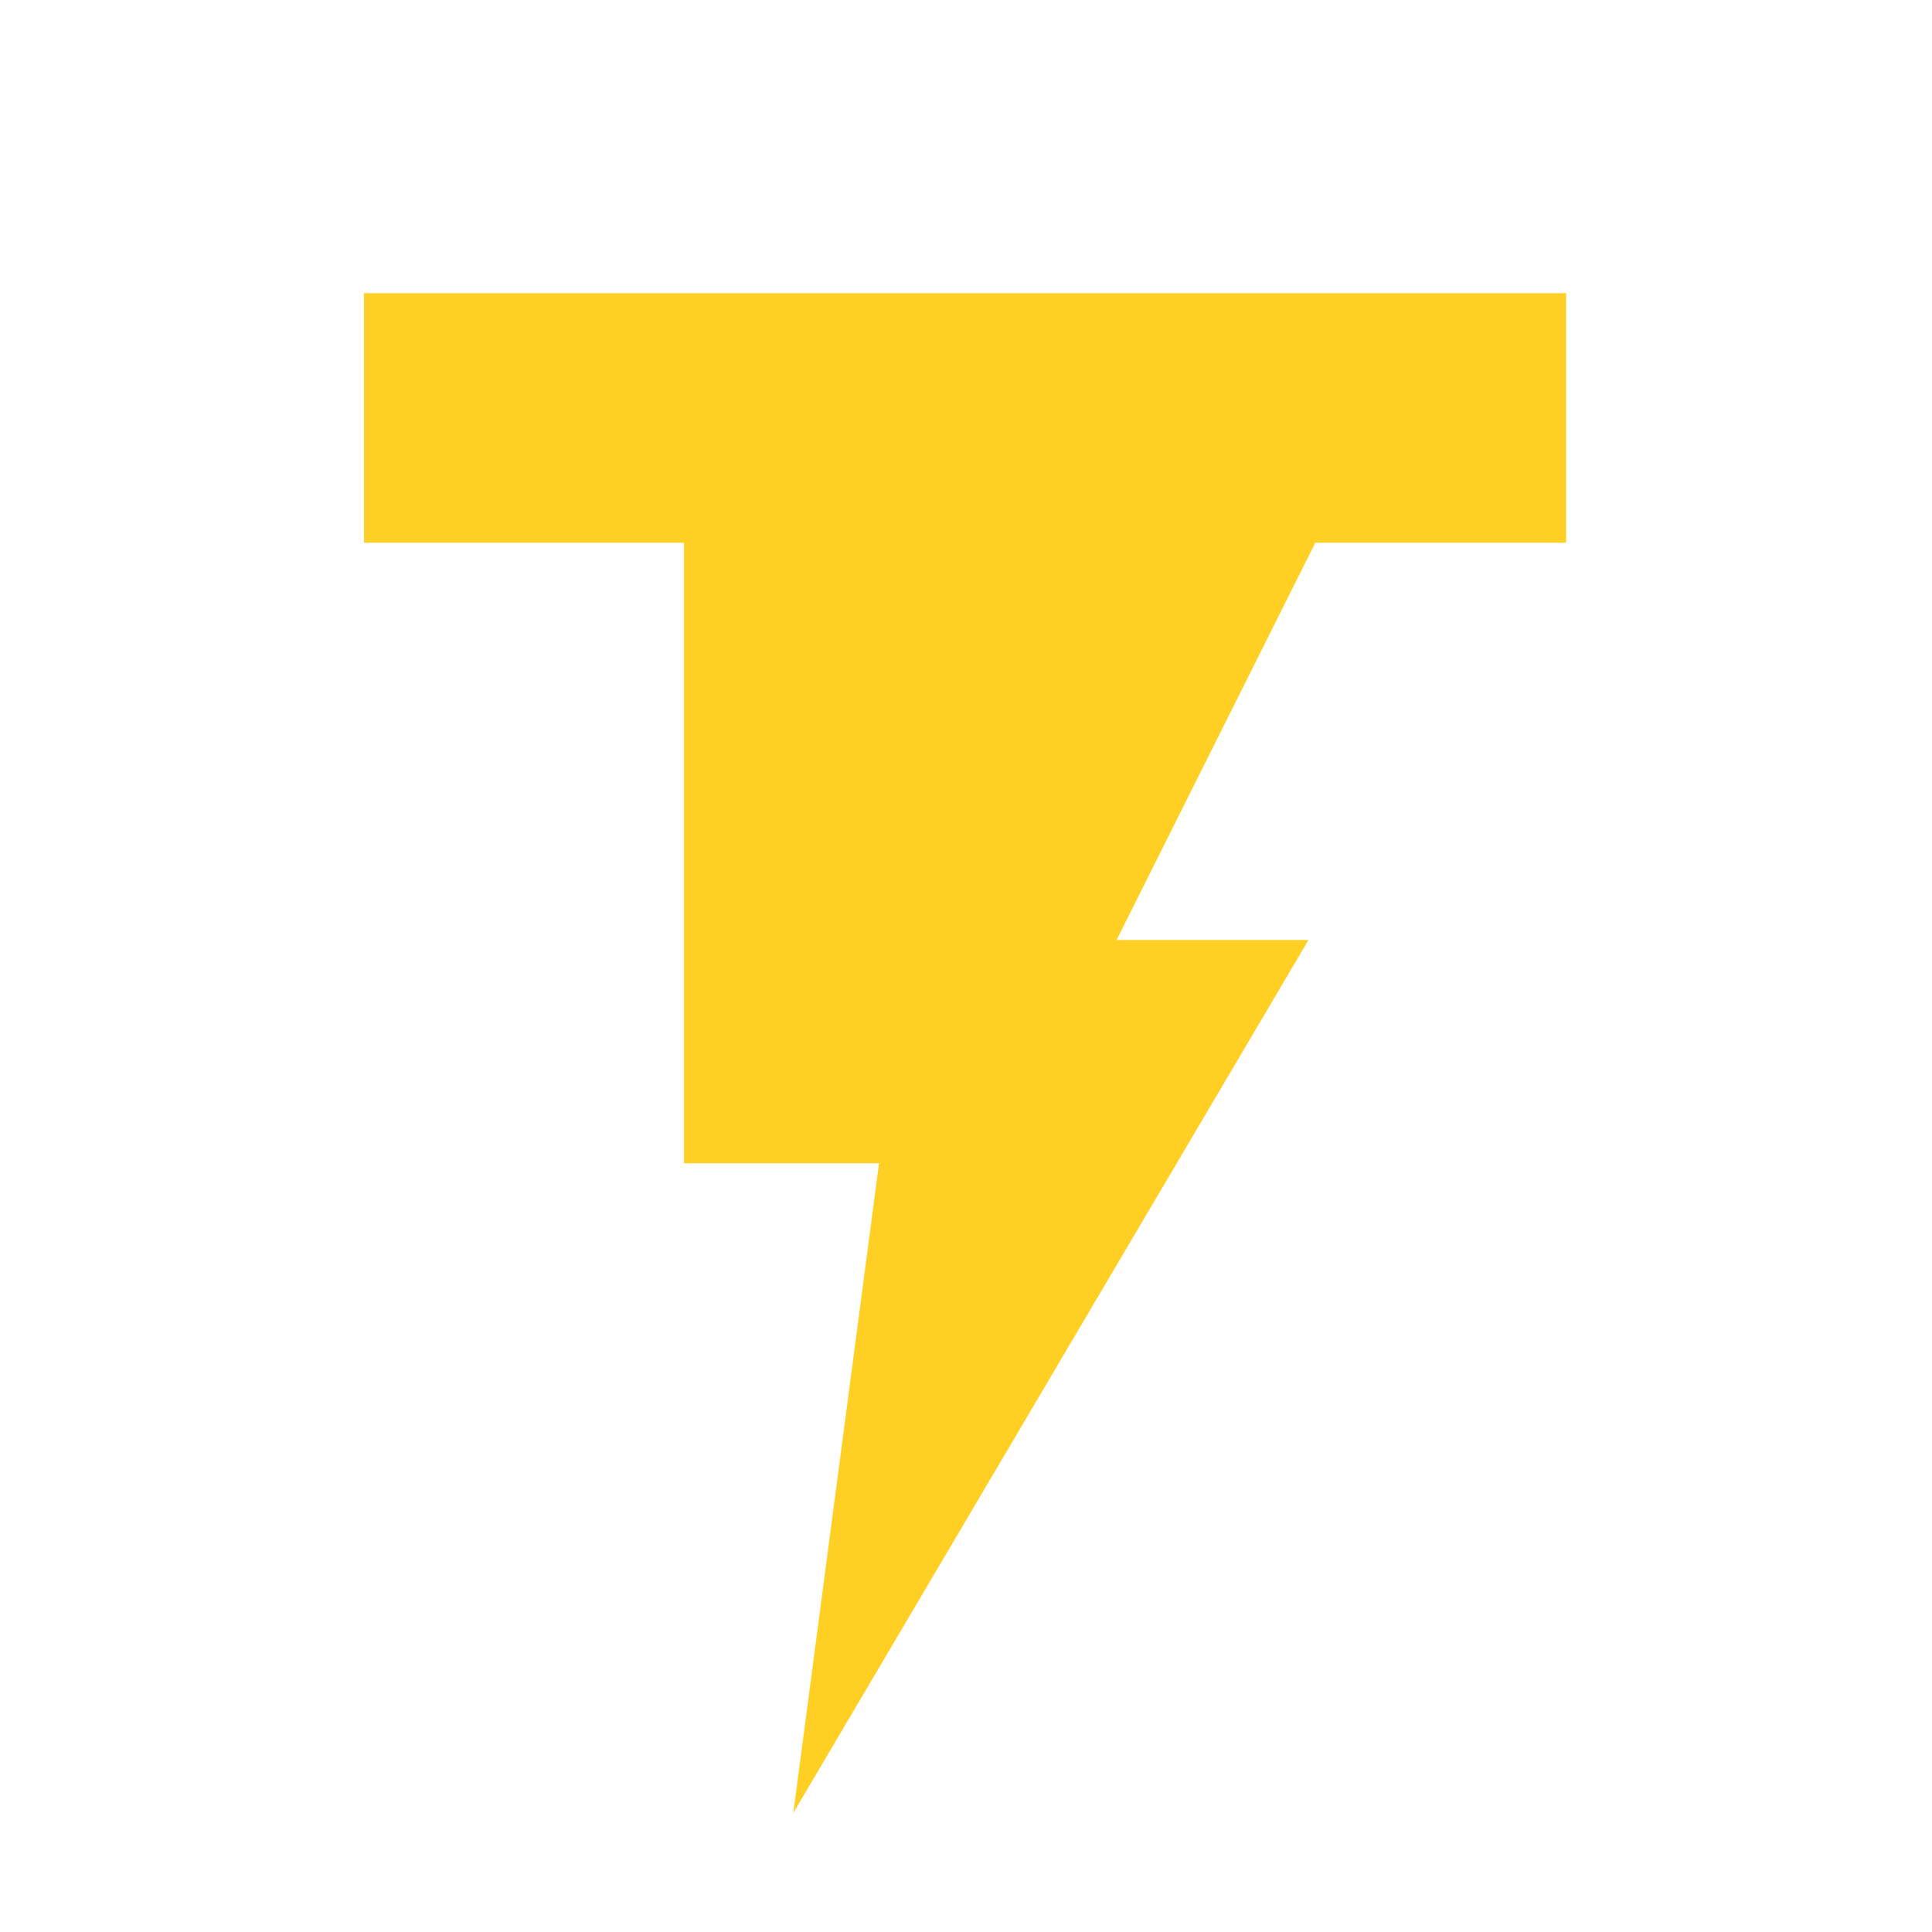 <svg width="132" height="132" viewBox="0 0 132 132" fill="none" xmlns="http://www.w3.org/2000/svg">
<g clip-path="url(#clip0_1515_4089)">
<path fill-rule="evenodd" clip-rule="evenodd" d="M24.871 37.079H46.734V79.477H60.058L54.203 123.864L89.401 64.222H76.289L89.868 37.079H107V20.031H24.871V37.079Z" fill="#FFCF24"/>
</g>
<defs>
<clipPath id="clip0_1515_4089">
<rect width="132" height="132" fill="white"/>
</clipPath>
</defs>
</svg>